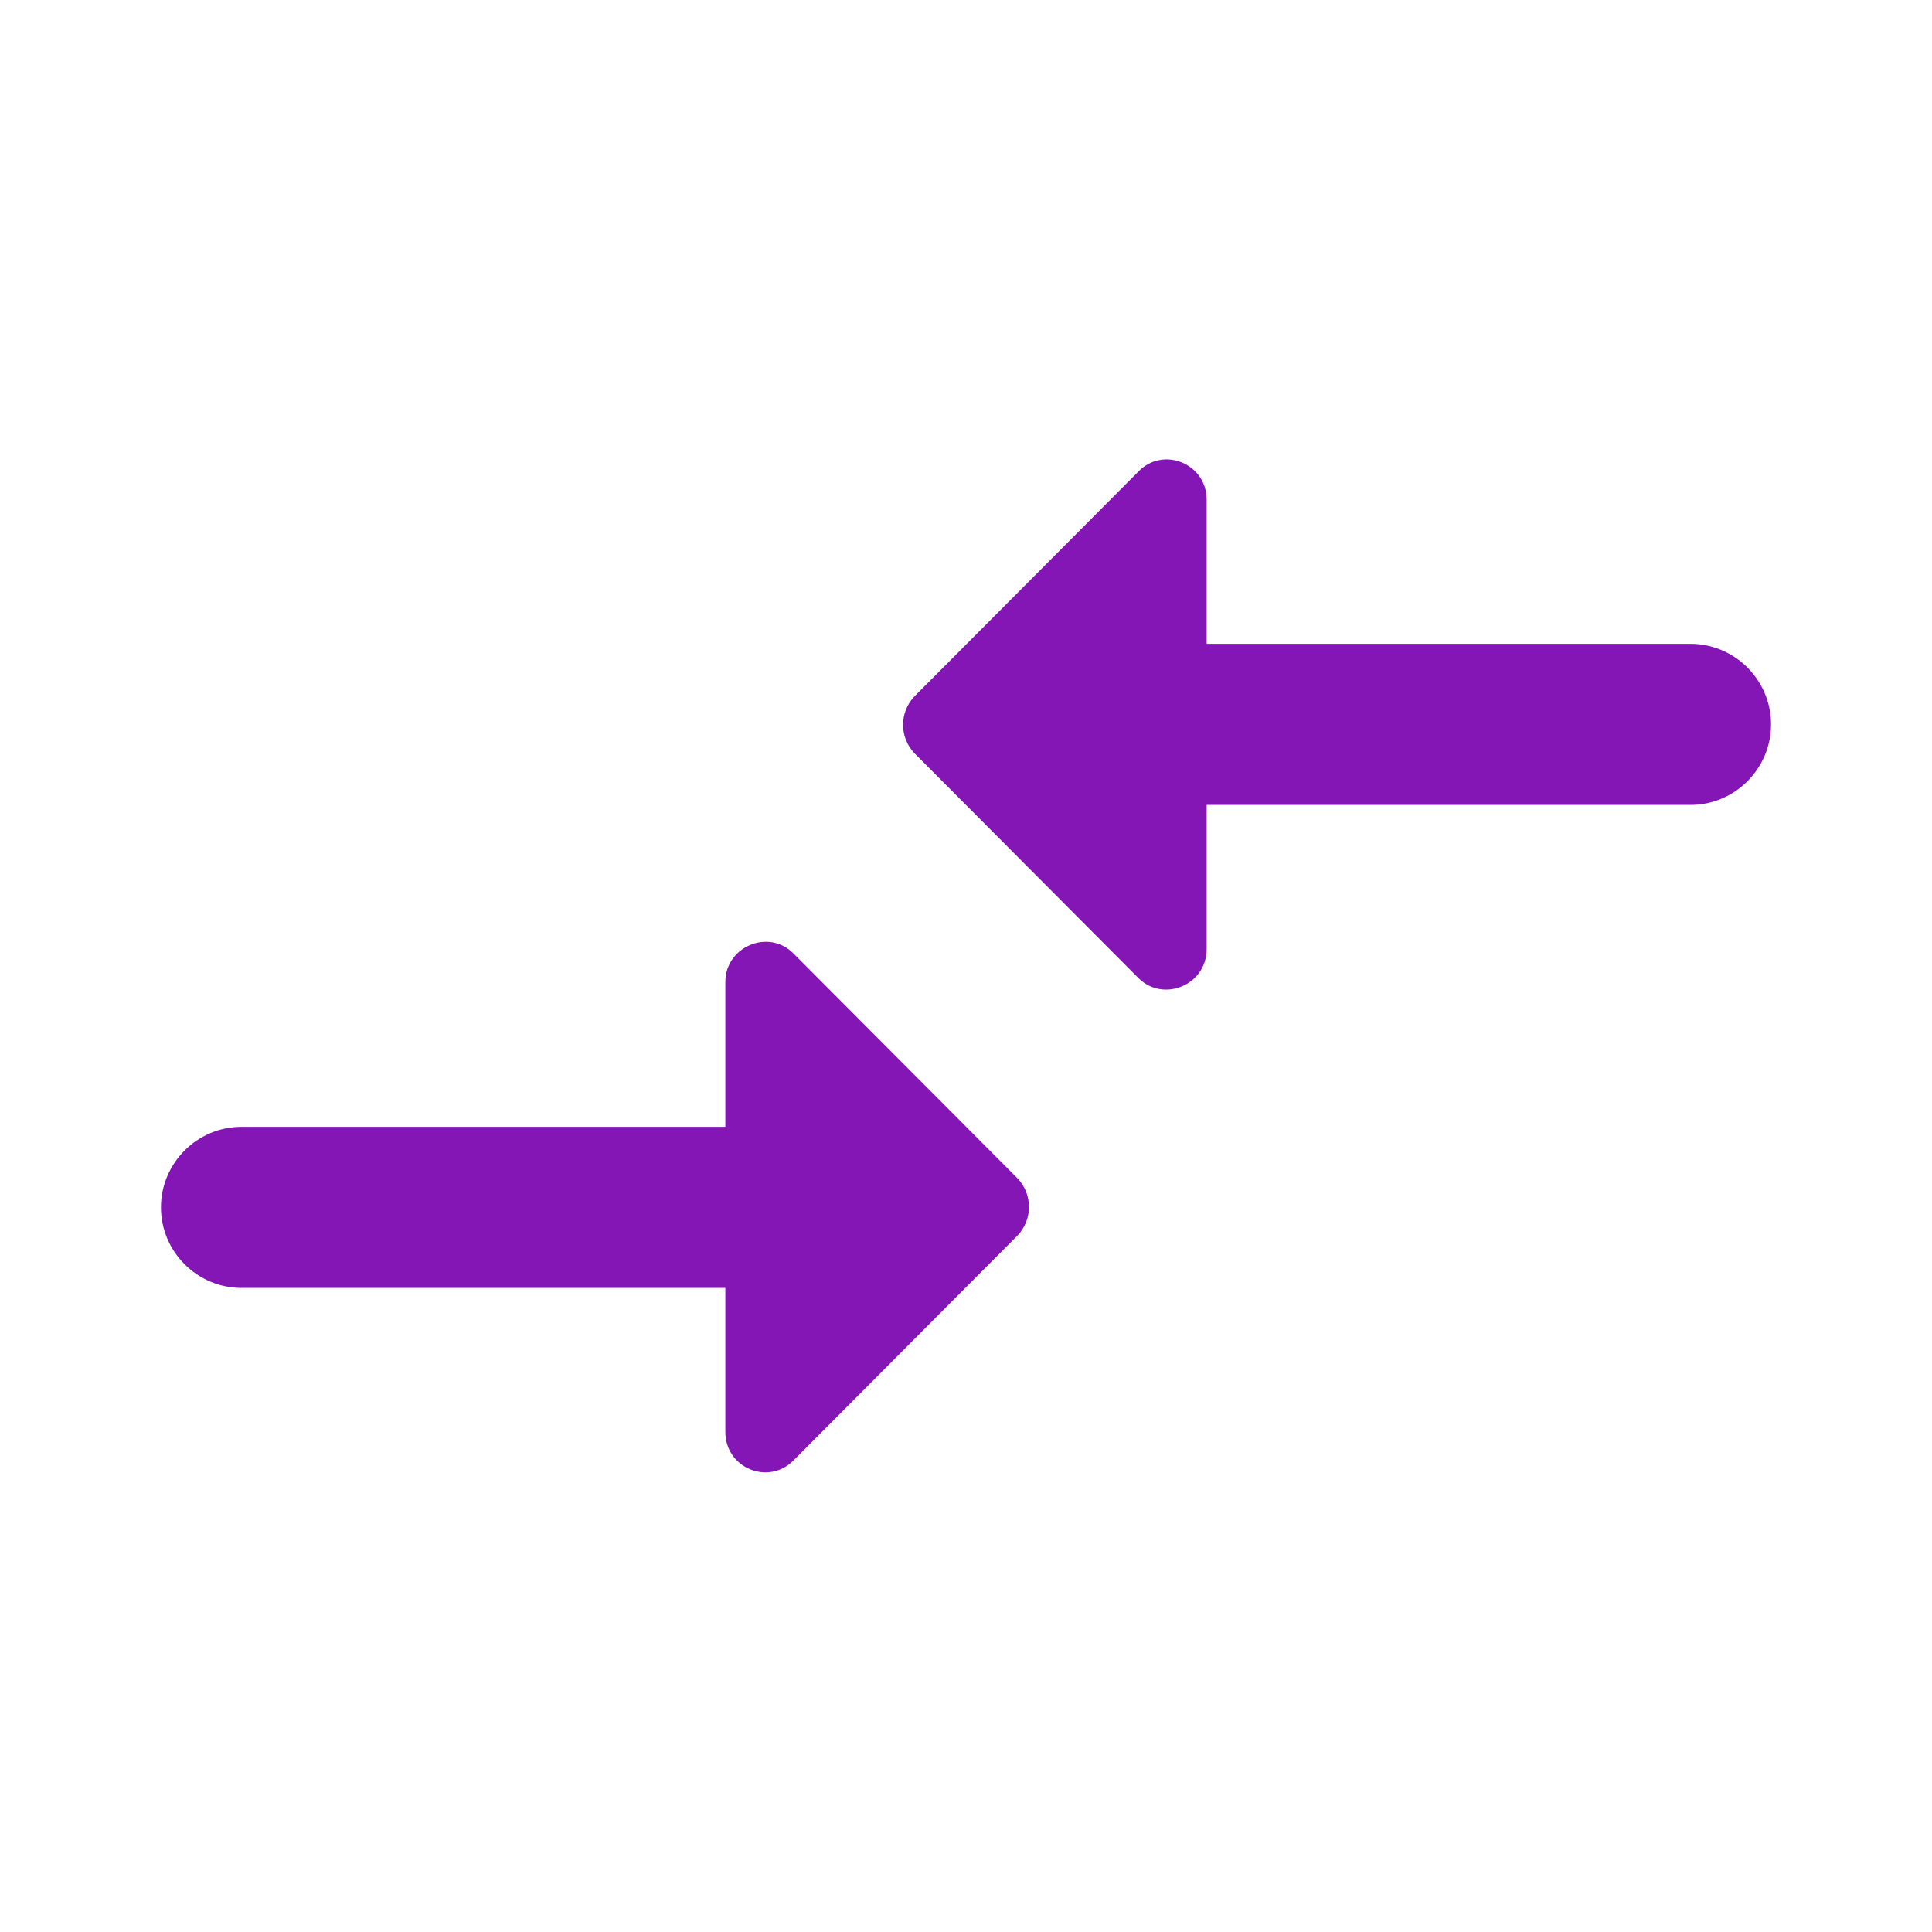 <svg width="16" height="16" viewBox="0 0 16 16" fill="none" xmlns="http://www.w3.org/2000/svg">
<path d="M6.007 9.332H2C1.633 9.332 1.333 9.632 1.333 9.999C1.333 10.366 1.633 10.666 2 10.666H6.007V11.859C6.007 12.159 6.367 12.306 6.574 12.092L8.427 10.232C8.553 10.099 8.553 9.892 8.427 9.759L6.574 7.899C6.367 7.686 6.007 7.839 6.007 8.132V9.332ZM9.993 7.859V6.666H14C14.367 6.666 14.667 6.366 14.667 5.999C14.667 5.632 14.367 5.332 14 5.332H9.993V4.139C9.993 3.839 9.633 3.692 9.427 3.906L7.574 5.766C7.447 5.899 7.447 6.106 7.574 6.239L9.427 8.099C9.633 8.306 9.993 8.159 9.993 7.859Z" fill="#8316B5"/>
</svg>
